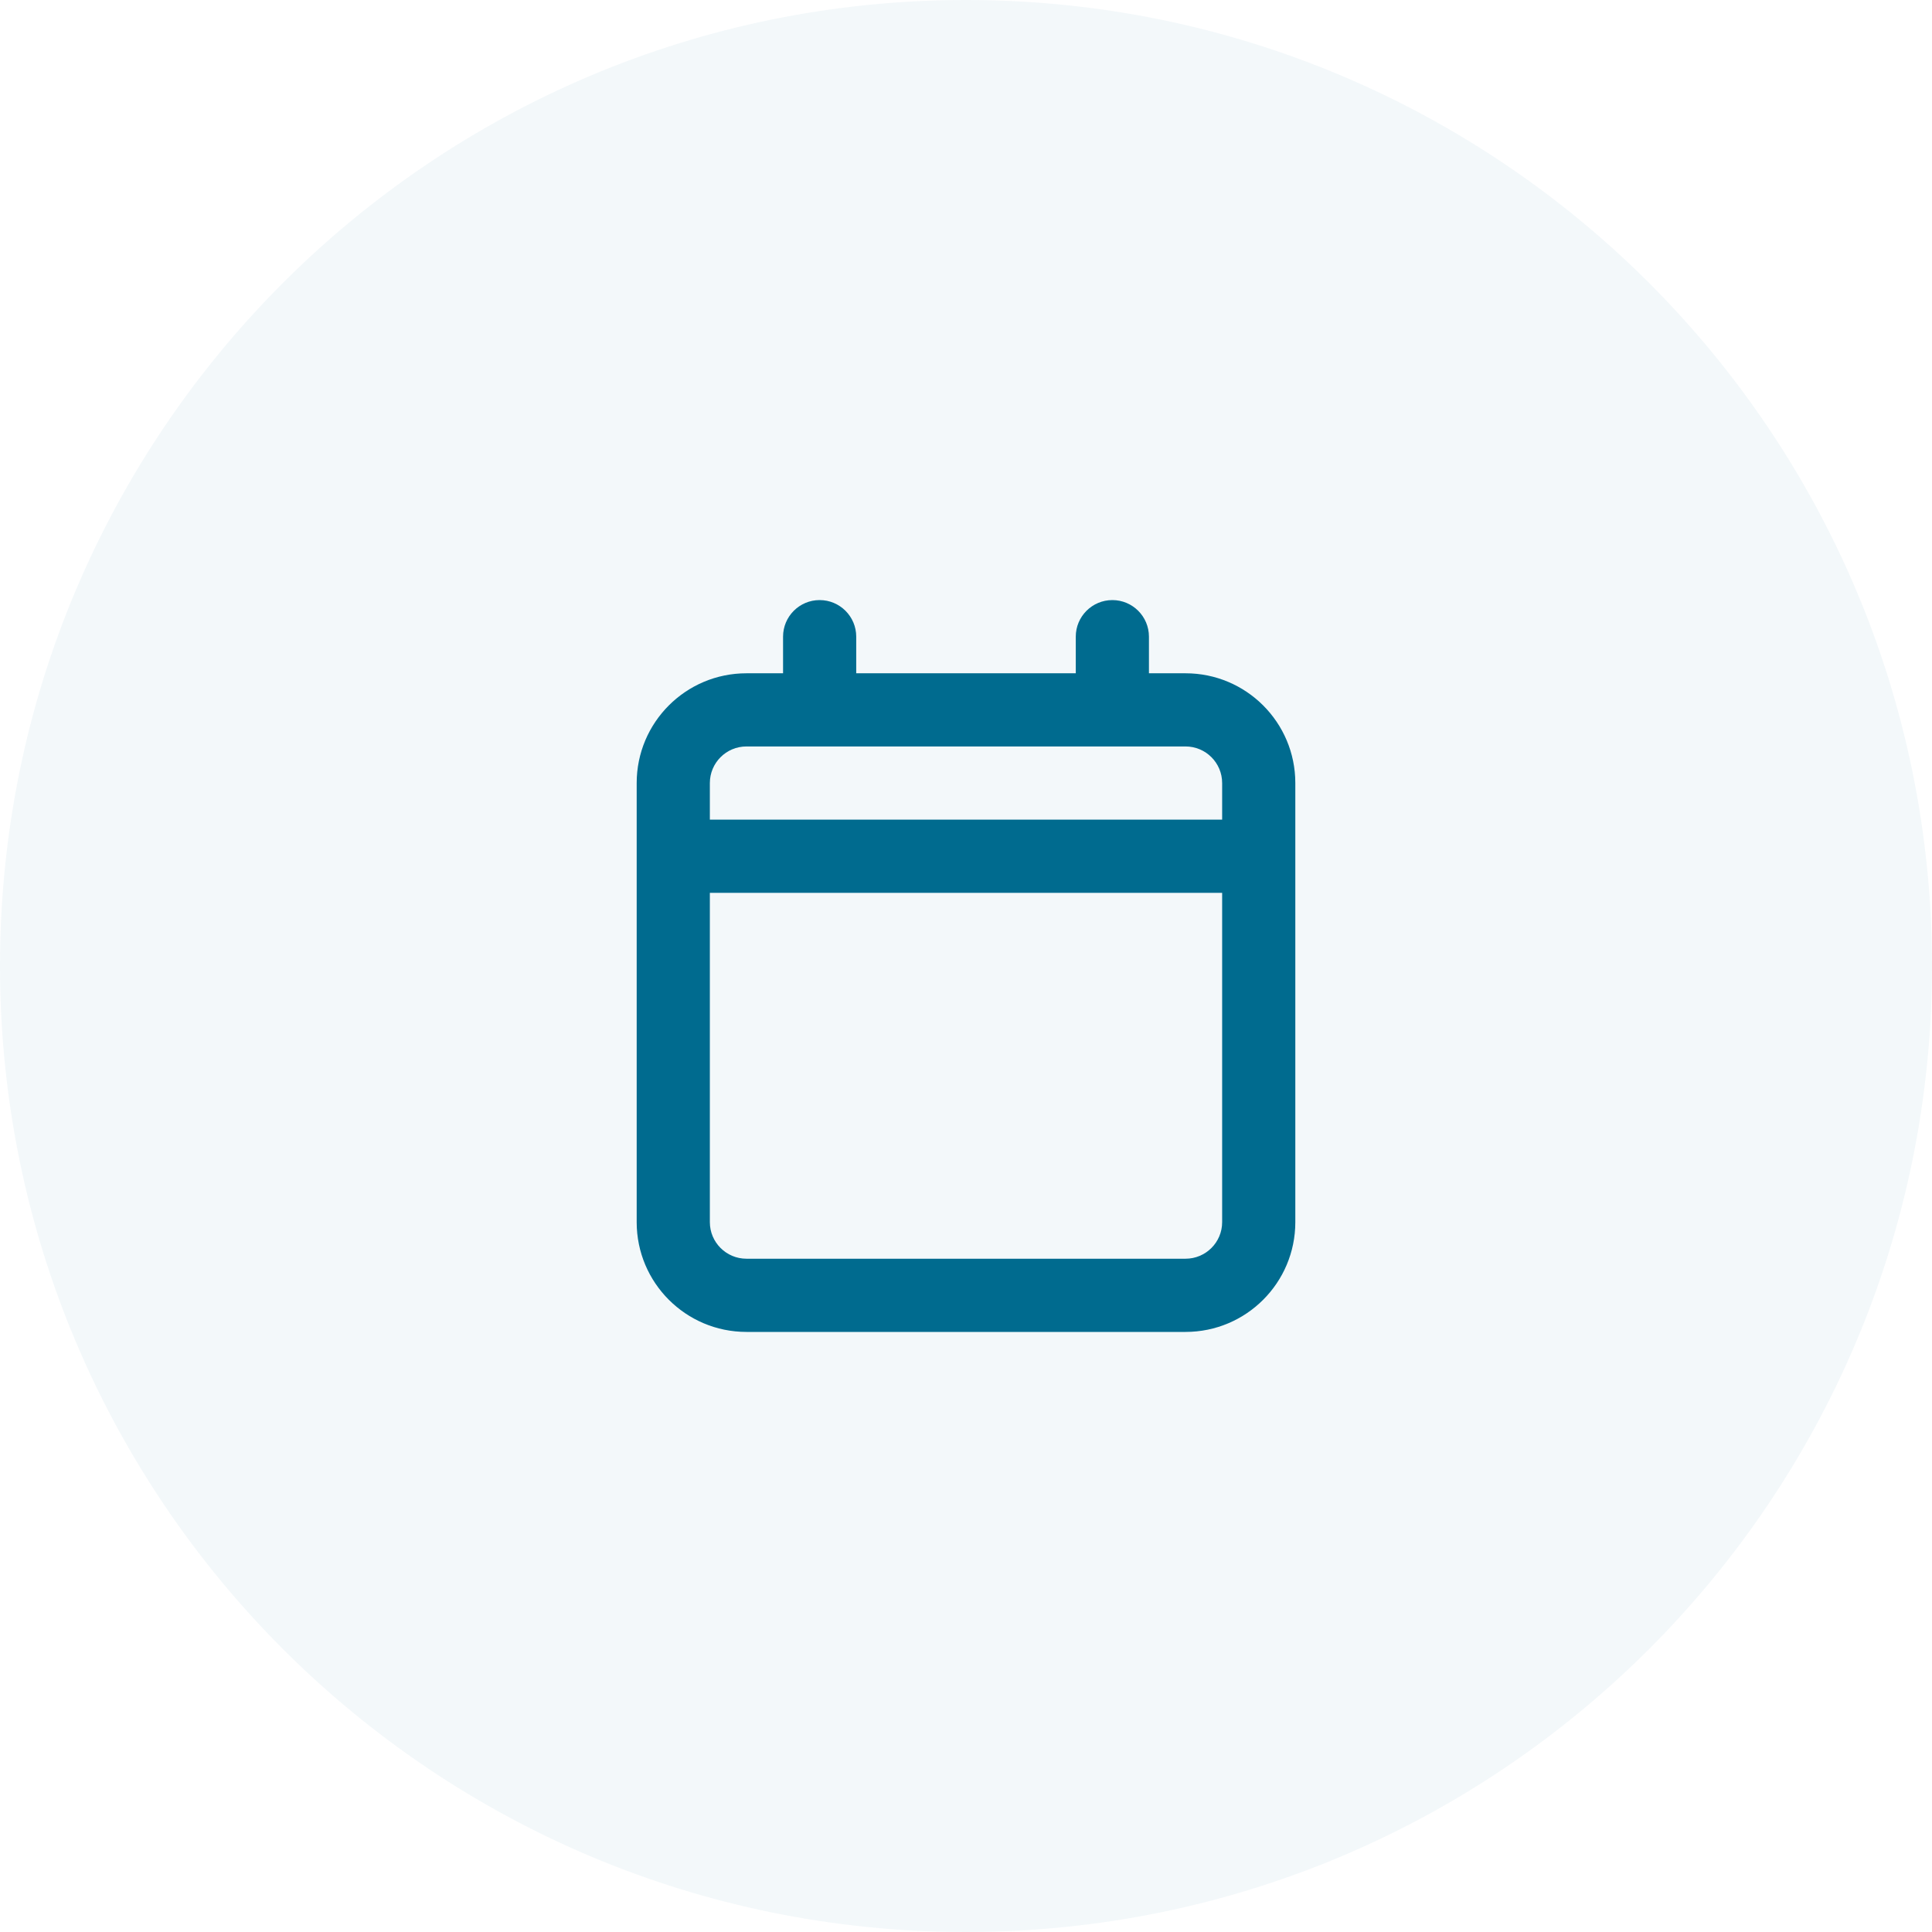 <svg width="55" height="55" viewBox="0 0 55 55" fill="none" xmlns="http://www.w3.org/2000/svg">
<path fill-rule="evenodd" clip-rule="evenodd" d="M27.5 55C42.688 55 55 42.688 55 27.5C55 12.312 42.688 0 27.5 0C12.312 0 0 12.312 0 27.5C0 42.688 12.312 55 27.5 55Z" fill="#006B8F" fill-opacity="0.05"/>
<path fill-rule="evenodd" clip-rule="evenodd" d="M23.333 17.083C22.758 17.083 22.292 17.55 22.292 18.125V19.167H21.25C19.524 19.167 18.125 20.566 18.125 22.292V24.375V34.792C18.125 36.518 19.524 37.917 21.25 37.917H33.75C35.476 37.917 36.875 36.518 36.875 34.792V24.375V22.292C36.875 20.566 35.476 19.167 33.75 19.167H32.708V18.125C32.708 17.55 32.242 17.083 31.667 17.083C31.091 17.083 30.625 17.55 30.625 18.125V19.167H24.375V18.125C24.375 17.55 23.909 17.083 23.333 17.083ZM31.667 21.25H23.333H21.25C20.675 21.25 20.208 21.716 20.208 22.292V23.333H34.792V22.292C34.792 21.716 34.325 21.25 33.75 21.25H31.667ZM20.208 34.792V25.417H34.792V34.792C34.792 35.367 34.325 35.833 33.75 35.833H21.25C20.675 35.833 20.208 35.367 20.208 34.792Z" fill="#006B8F"/>
</svg>
